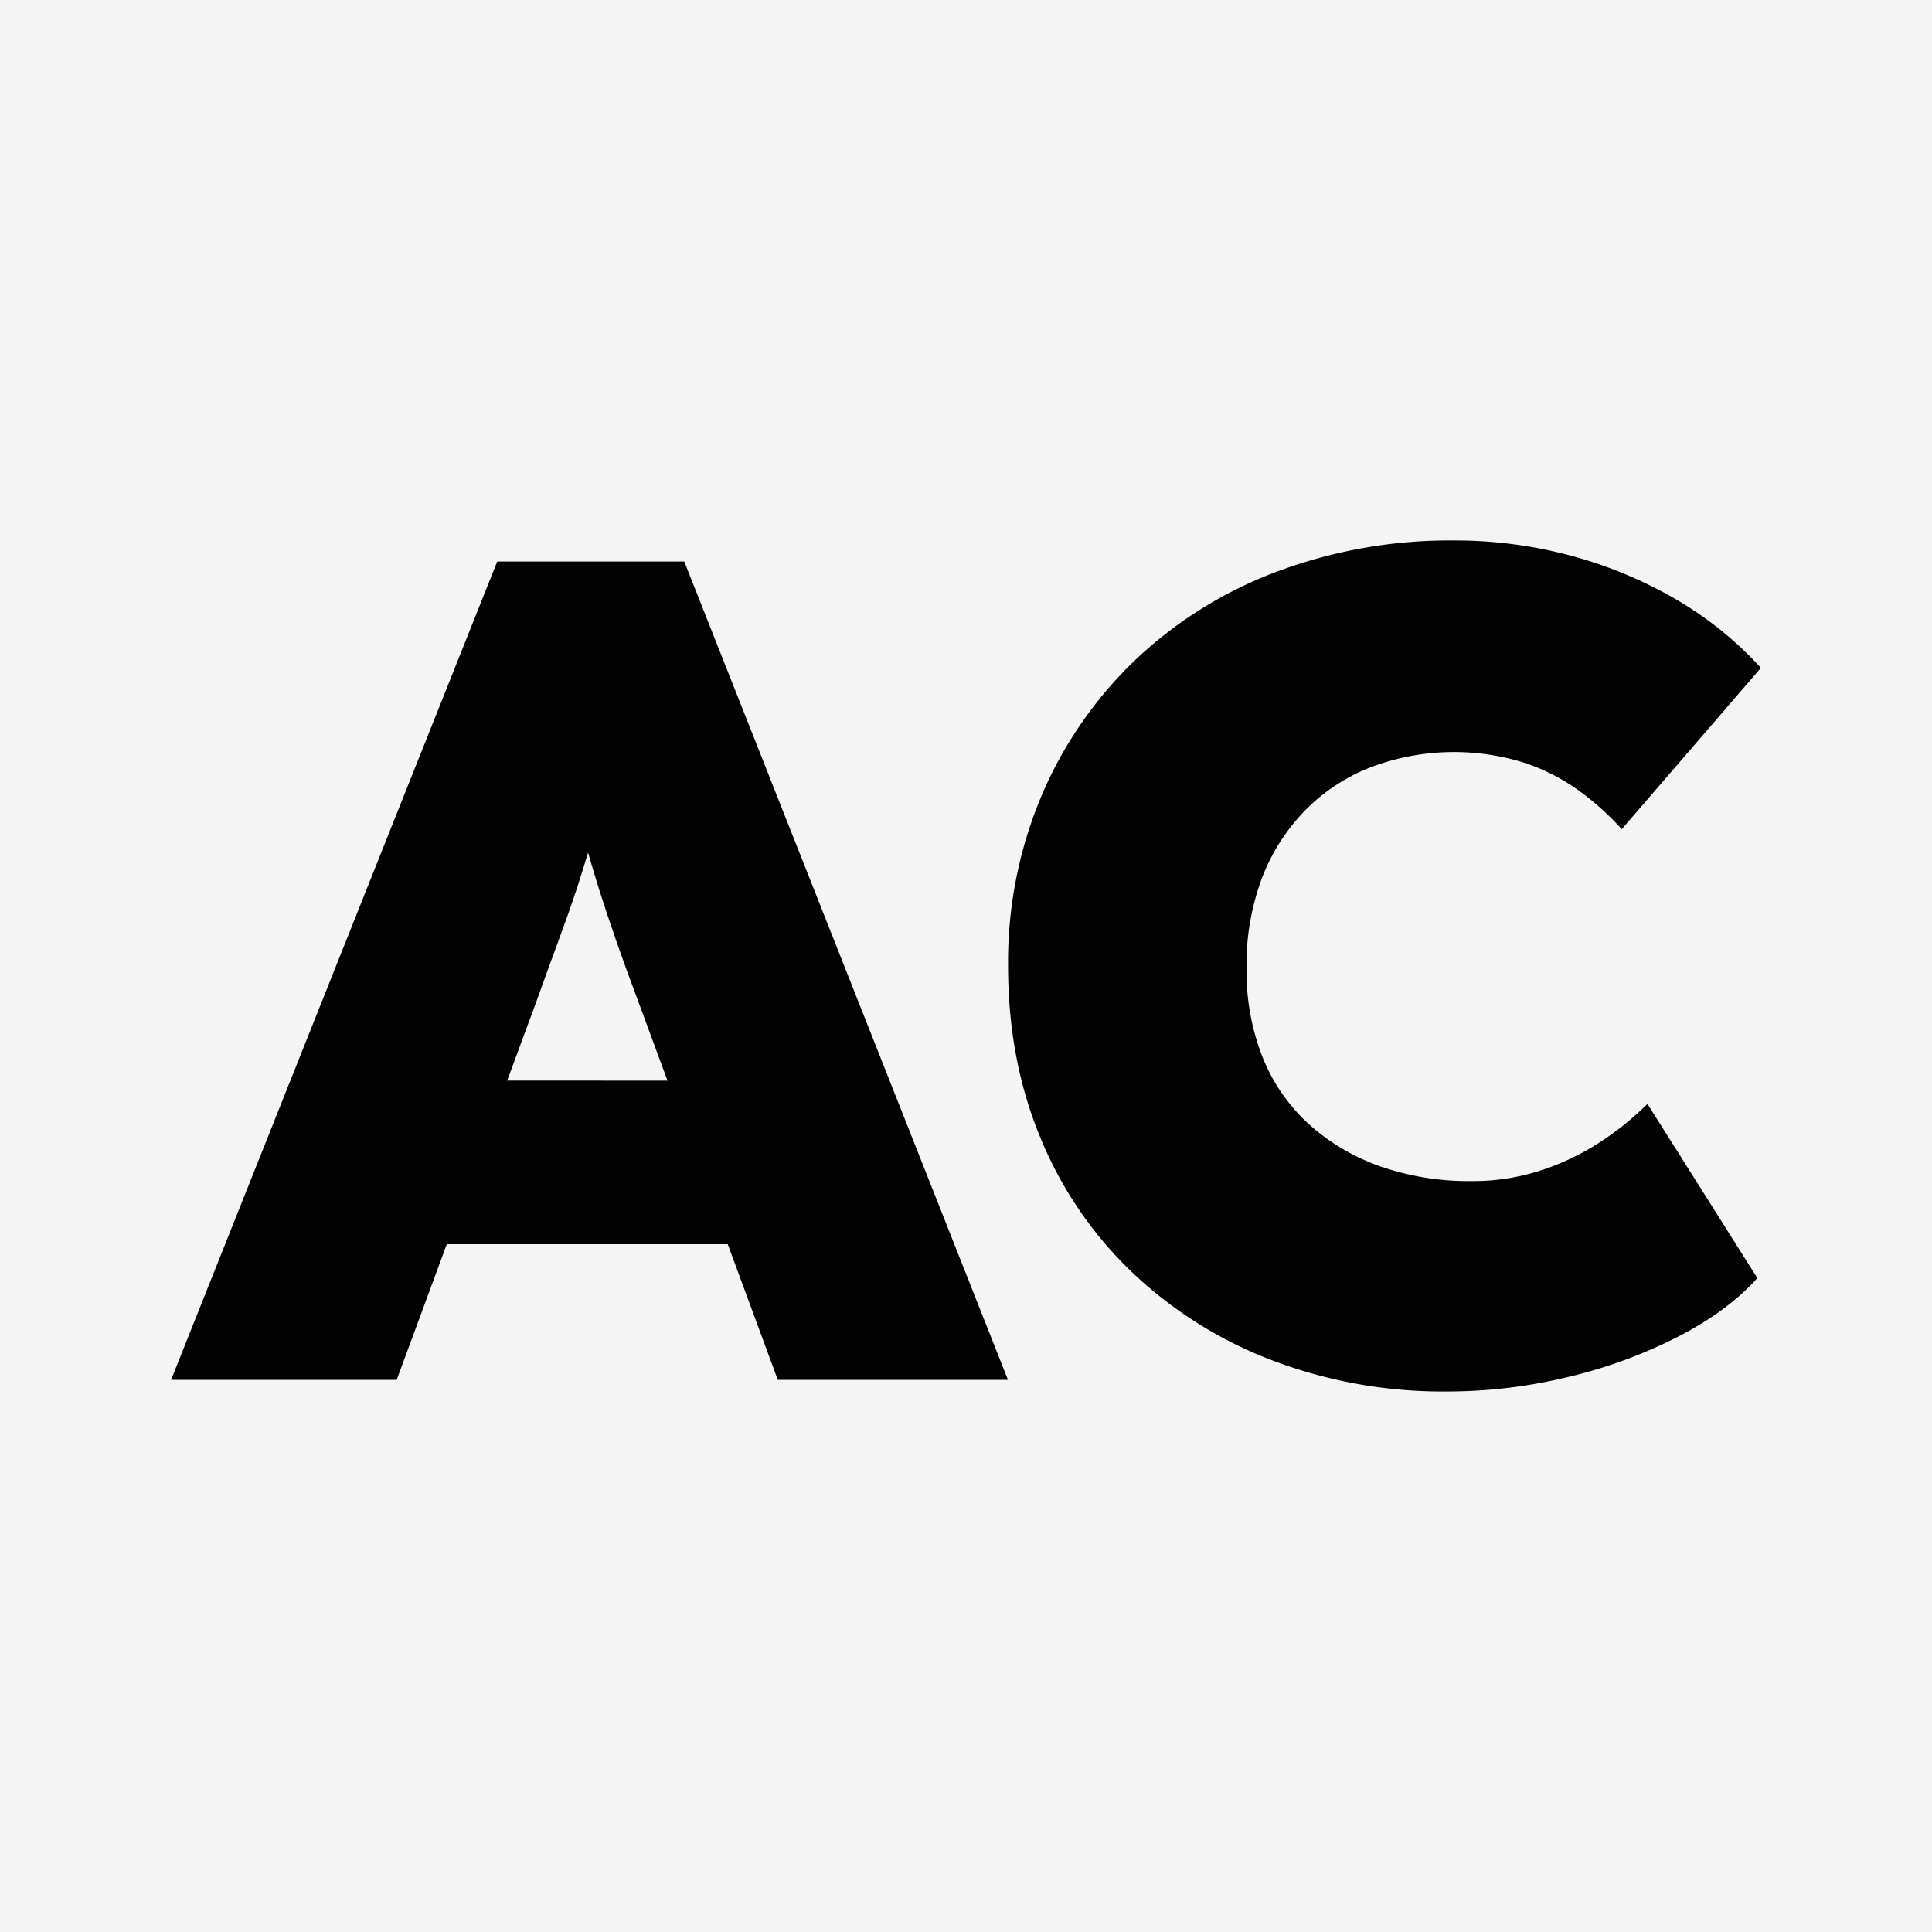 <svg xmlns="http://www.w3.org/2000/svg" viewBox="0 0 512 512"><defs><style>.cls-1{fill:#f4f4f4;}.cls-2{fill:#020202;}</style></defs><g id="Camada_2" data-name="Camada 2"><g id="Camada_1-2" data-name="Camada 1"><rect class="cls-1" width="512" height="512"></rect><path class="cls-2" d="M131.77,148.81,45.34,365.67h59.79l13.27-35.94h74.46l13.26,35.94h61L181.34,148.81Zm2.64,137.55L142.3,265q3.1-8.67,5.74-15.8t4.8-13.63c1-3.09,2-6.32,3-9.62.95,3.24,1.88,6.49,2.88,9.62q2.17,6.82,4.65,13.94T169,265l7.89,21.38Z"></path><path class="cls-2" d="M346.15,214.48a49.74,49.74,0,0,1,17.5-11.3,62.52,62.52,0,0,1,39.66-1.24A52.92,52.92,0,0,1,418,209.22a72.09,72.09,0,0,1,11.78,10.53L466.66,177a95.81,95.81,0,0,0-23.23-18.59A114.94,114.94,0,0,0,415.7,147.1a118.26,118.26,0,0,0-30.2-3.87,130.6,130.6,0,0,0-47.41,8.37,111.05,111.05,0,0,0-37.48,23.54A108.26,108.26,0,0,0,276,210.92,113.23,113.23,0,0,0,267.15,256q0,24.79,8.52,45.39A103.6,103.6,0,0,0,299.84,337a111.12,111.12,0,0,0,37,23.39,127.2,127.2,0,0,0,46.78,8.37,136.14,136.14,0,0,0,32.06-3.87,129.86,129.86,0,0,0,29.12-10.7q13.17-6.81,20.91-15.49l-29.12-46.16a78.7,78.7,0,0,1-12.7,10.23,66.25,66.25,0,0,1-15.64,7.43A58,58,0,0,1,390.14,313a71.33,71.33,0,0,1-24.63-4,55.92,55.92,0,0,1-18.89-11.31A48.08,48.08,0,0,1,334.53,280a62.09,62.09,0,0,1-4.18-23.39,65.13,65.13,0,0,1,4.18-24.17A52.59,52.59,0,0,1,346.15,214.48Z"></path></g></g></svg>